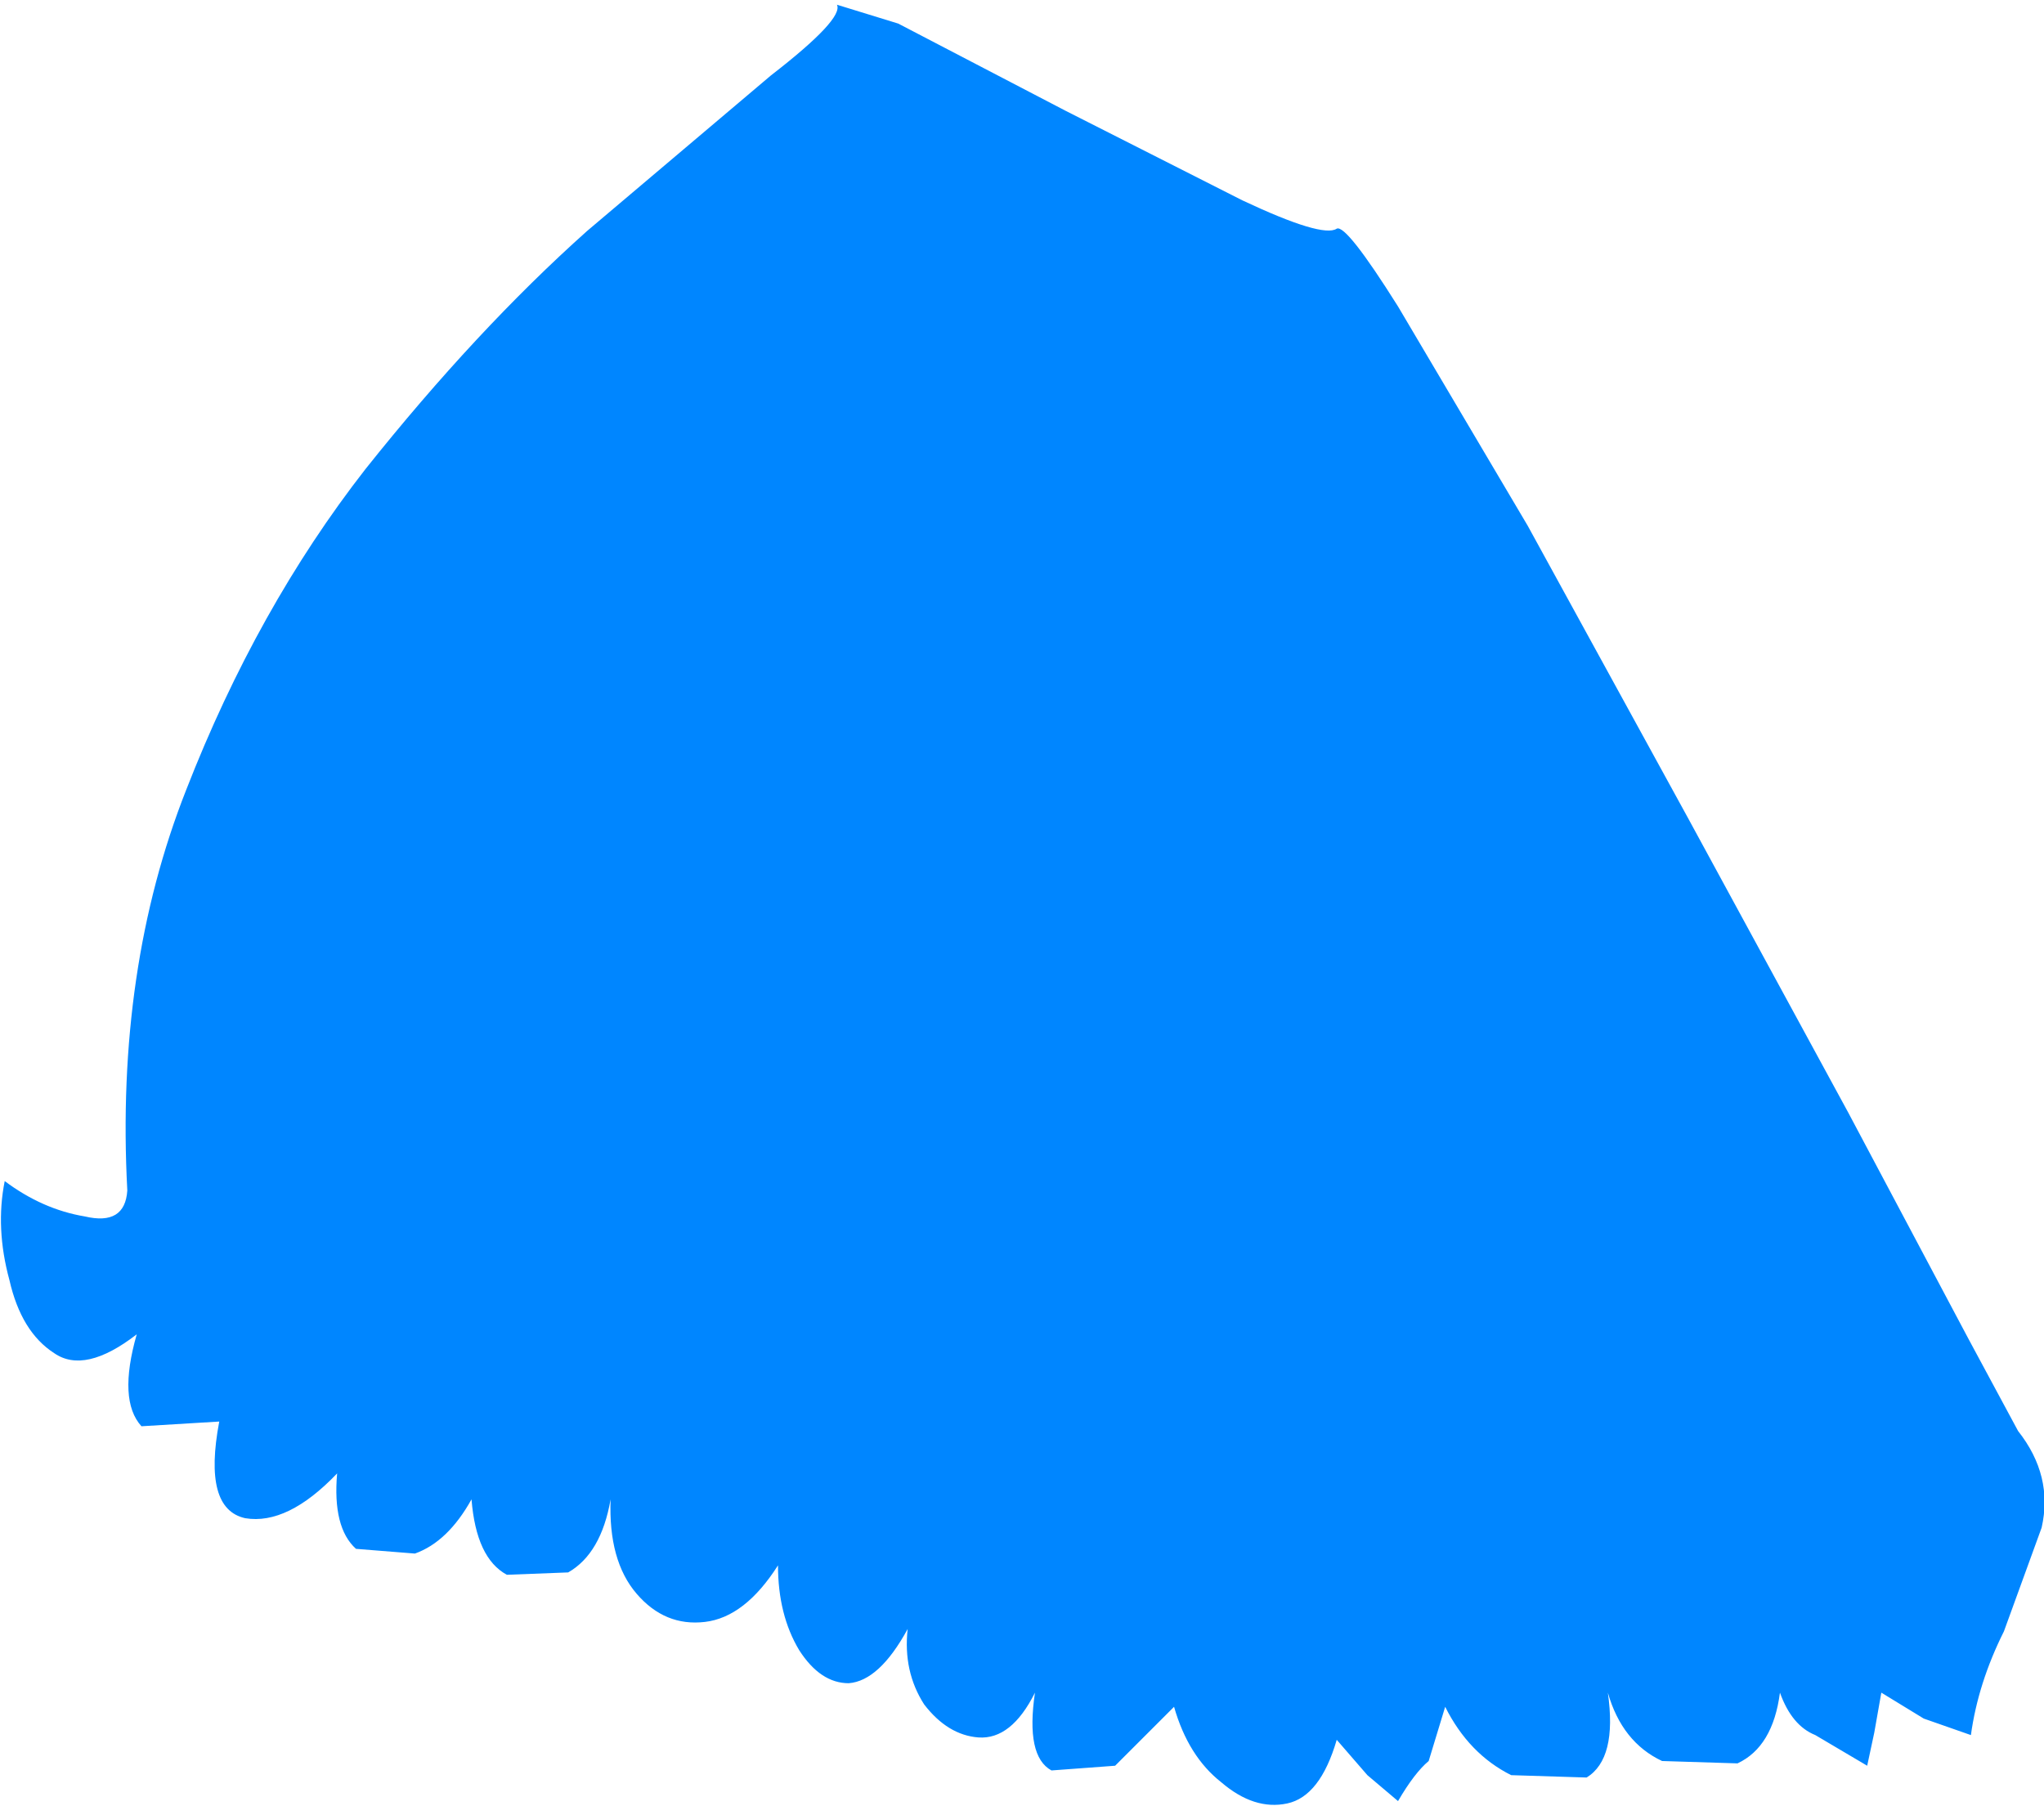 <?xml version="1.0" encoding="UTF-8" standalone="no"?>
<svg xmlns:xlink="http://www.w3.org/1999/xlink" height="38.3px" width="43.35px" xmlns="http://www.w3.org/2000/svg">
  <g transform="matrix(1.0, 0.0, 0.0, 1.0, 0.1, 0.1)">
    <path d="M41.65 28.3 L42.7 30.25 Q43.45 31.2 43.2 32.3 L42.4 34.5 Q41.85 35.6 41.7 36.7 L40.7 36.35 39.8 35.8 39.65 36.65 39.5 37.35 38.4 36.7 Q37.9 36.5 37.65 35.8 37.5 36.95 36.75 37.3 L35.15 37.25 Q34.3 36.85 34.0 35.8 34.2 37.2 33.55 37.6 L31.95 37.55 Q31.05 37.1 30.55 36.1 L30.2 37.25 Q29.9 37.5 29.55 38.1 L28.9 37.55 28.25 36.8 Q27.9 38.0 27.2 38.15 26.5 38.3 25.8 37.7 25.1 37.15 24.8 36.1 L23.55 37.35 22.2 37.45 Q21.65 37.15 21.85 35.8 21.35 36.8 20.65 36.75 20.0 36.7 19.5 36.05 19.05 35.35 19.15 34.45 18.55 35.55 17.9 35.6 17.3 35.6 16.85 34.9 16.4 34.15 16.4 33.1 15.7 34.2 14.85 34.3 14.0 34.4 13.4 33.7 12.8 33.0 12.85 31.7 12.65 32.85 11.95 33.25 L10.65 33.3 Q10.0 32.95 9.9 31.7 9.4 32.6 8.7 32.85 L7.45 32.75 Q6.95 32.3 7.05 31.15 6.0 32.25 5.1 32.1 4.2 31.9 4.55 30.05 L2.9 30.15 Q2.4 29.6 2.8 28.2 1.7 29.05 1.05 28.6 0.35 28.15 0.1 27.05 -0.2 25.95 0.0 24.95 0.8 25.55 1.7 25.7 2.55 25.9 2.6 25.15 2.35 20.45 3.85 16.65 5.35 12.8 7.65 9.85 10.0 6.9 12.35 4.8 L16.25 1.5 Q17.8 0.3 17.65 0.0 L18.95 0.4 22.5 2.25 26.25 4.15 Q27.95 4.95 28.25 4.75 28.45 4.65 29.55 6.4 L32.3 11.05 35.7 17.25 39.1 23.5 41.65 28.3" fill="#0086ff" fill-rule="evenodd" stroke="none"/>
  </g>
</svg>
